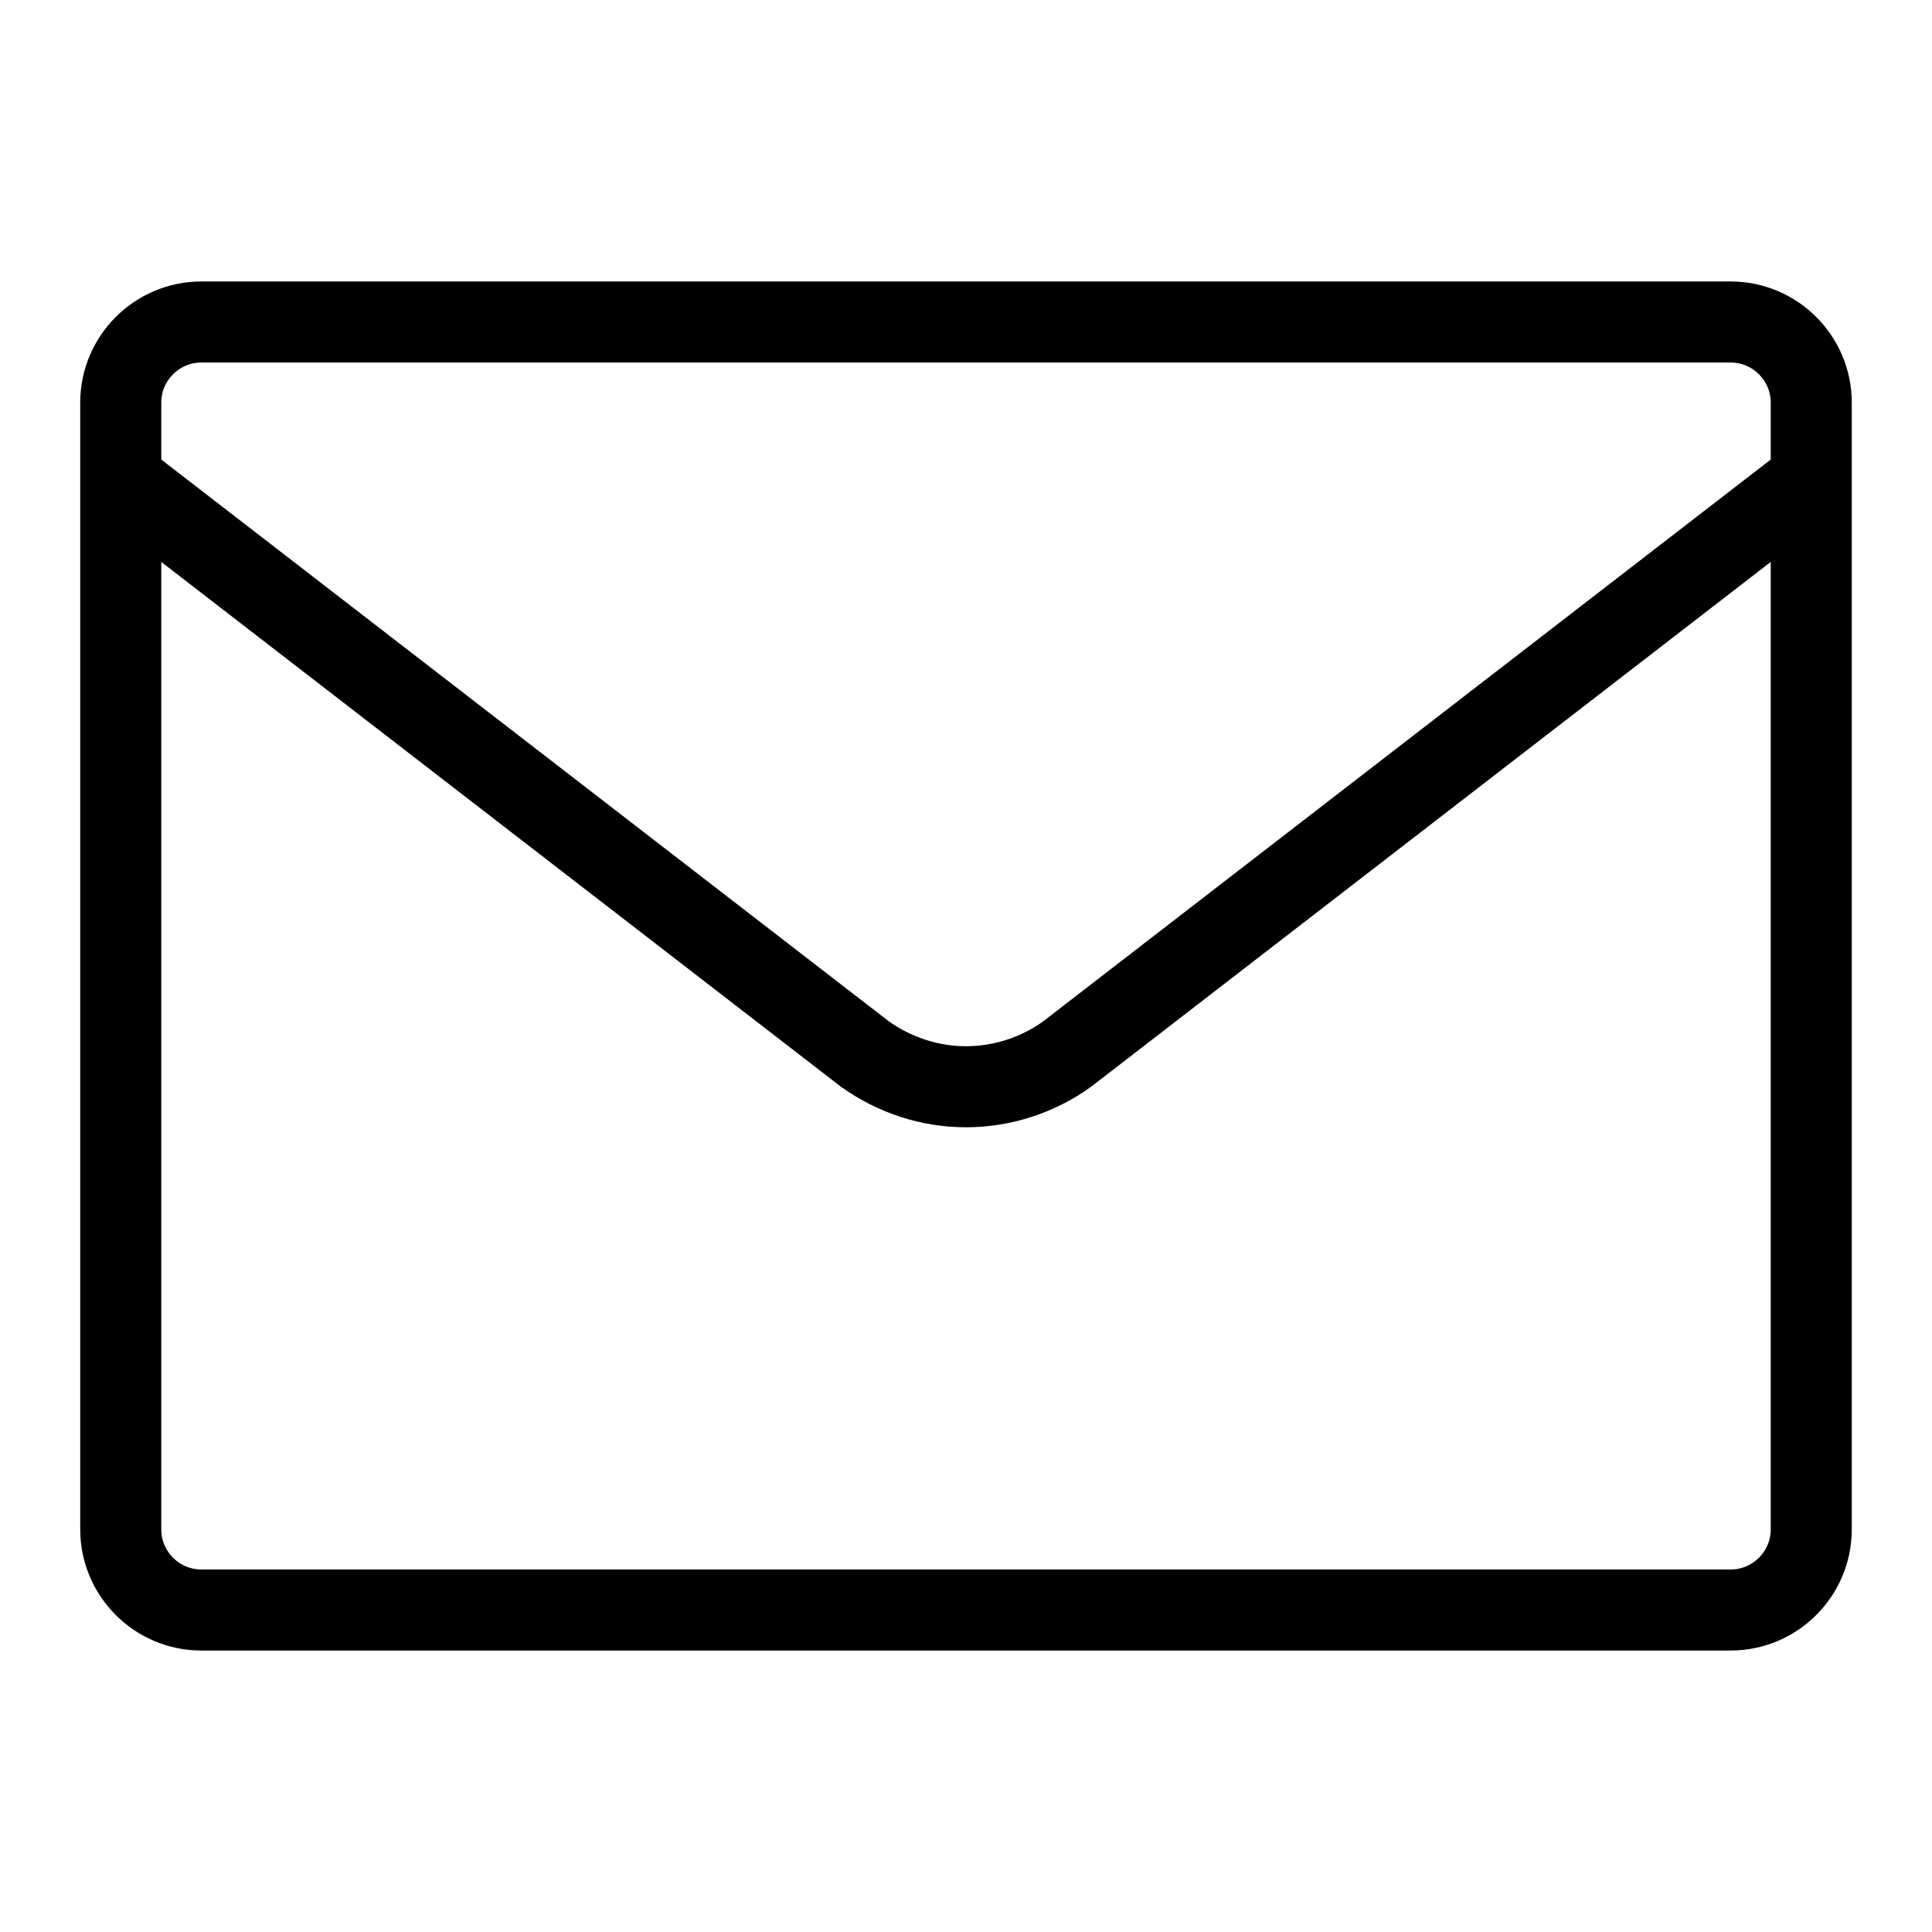 <?xml version="1.0" encoding="UTF-8"?> <svg xmlns="http://www.w3.org/2000/svg" width="60" height="60" viewBox="0 0 60 60" fill="none"> <path d="M3.75 12.5V47.5C3.75 48.875 4.875 50 6.25 50H53.75C55.125 50 56.25 48.875 56.25 47.5V12.5C56.25 11.125 55.125 10 53.75 10H6.25C4.875 10 3.75 11.125 3.75 12.5Z" stroke="black" stroke-width="2.517" stroke-miterlimit="10"></path> <path d="M56.25 14.89L33.141 32.734C32.234 33.39 31.125 33.75 30 33.75C28.875 33.75 27.781 33.39 26.86 32.734L3.75 14.89" stroke="black" stroke-width="2.517" stroke-miterlimit="10"></path> </svg> 